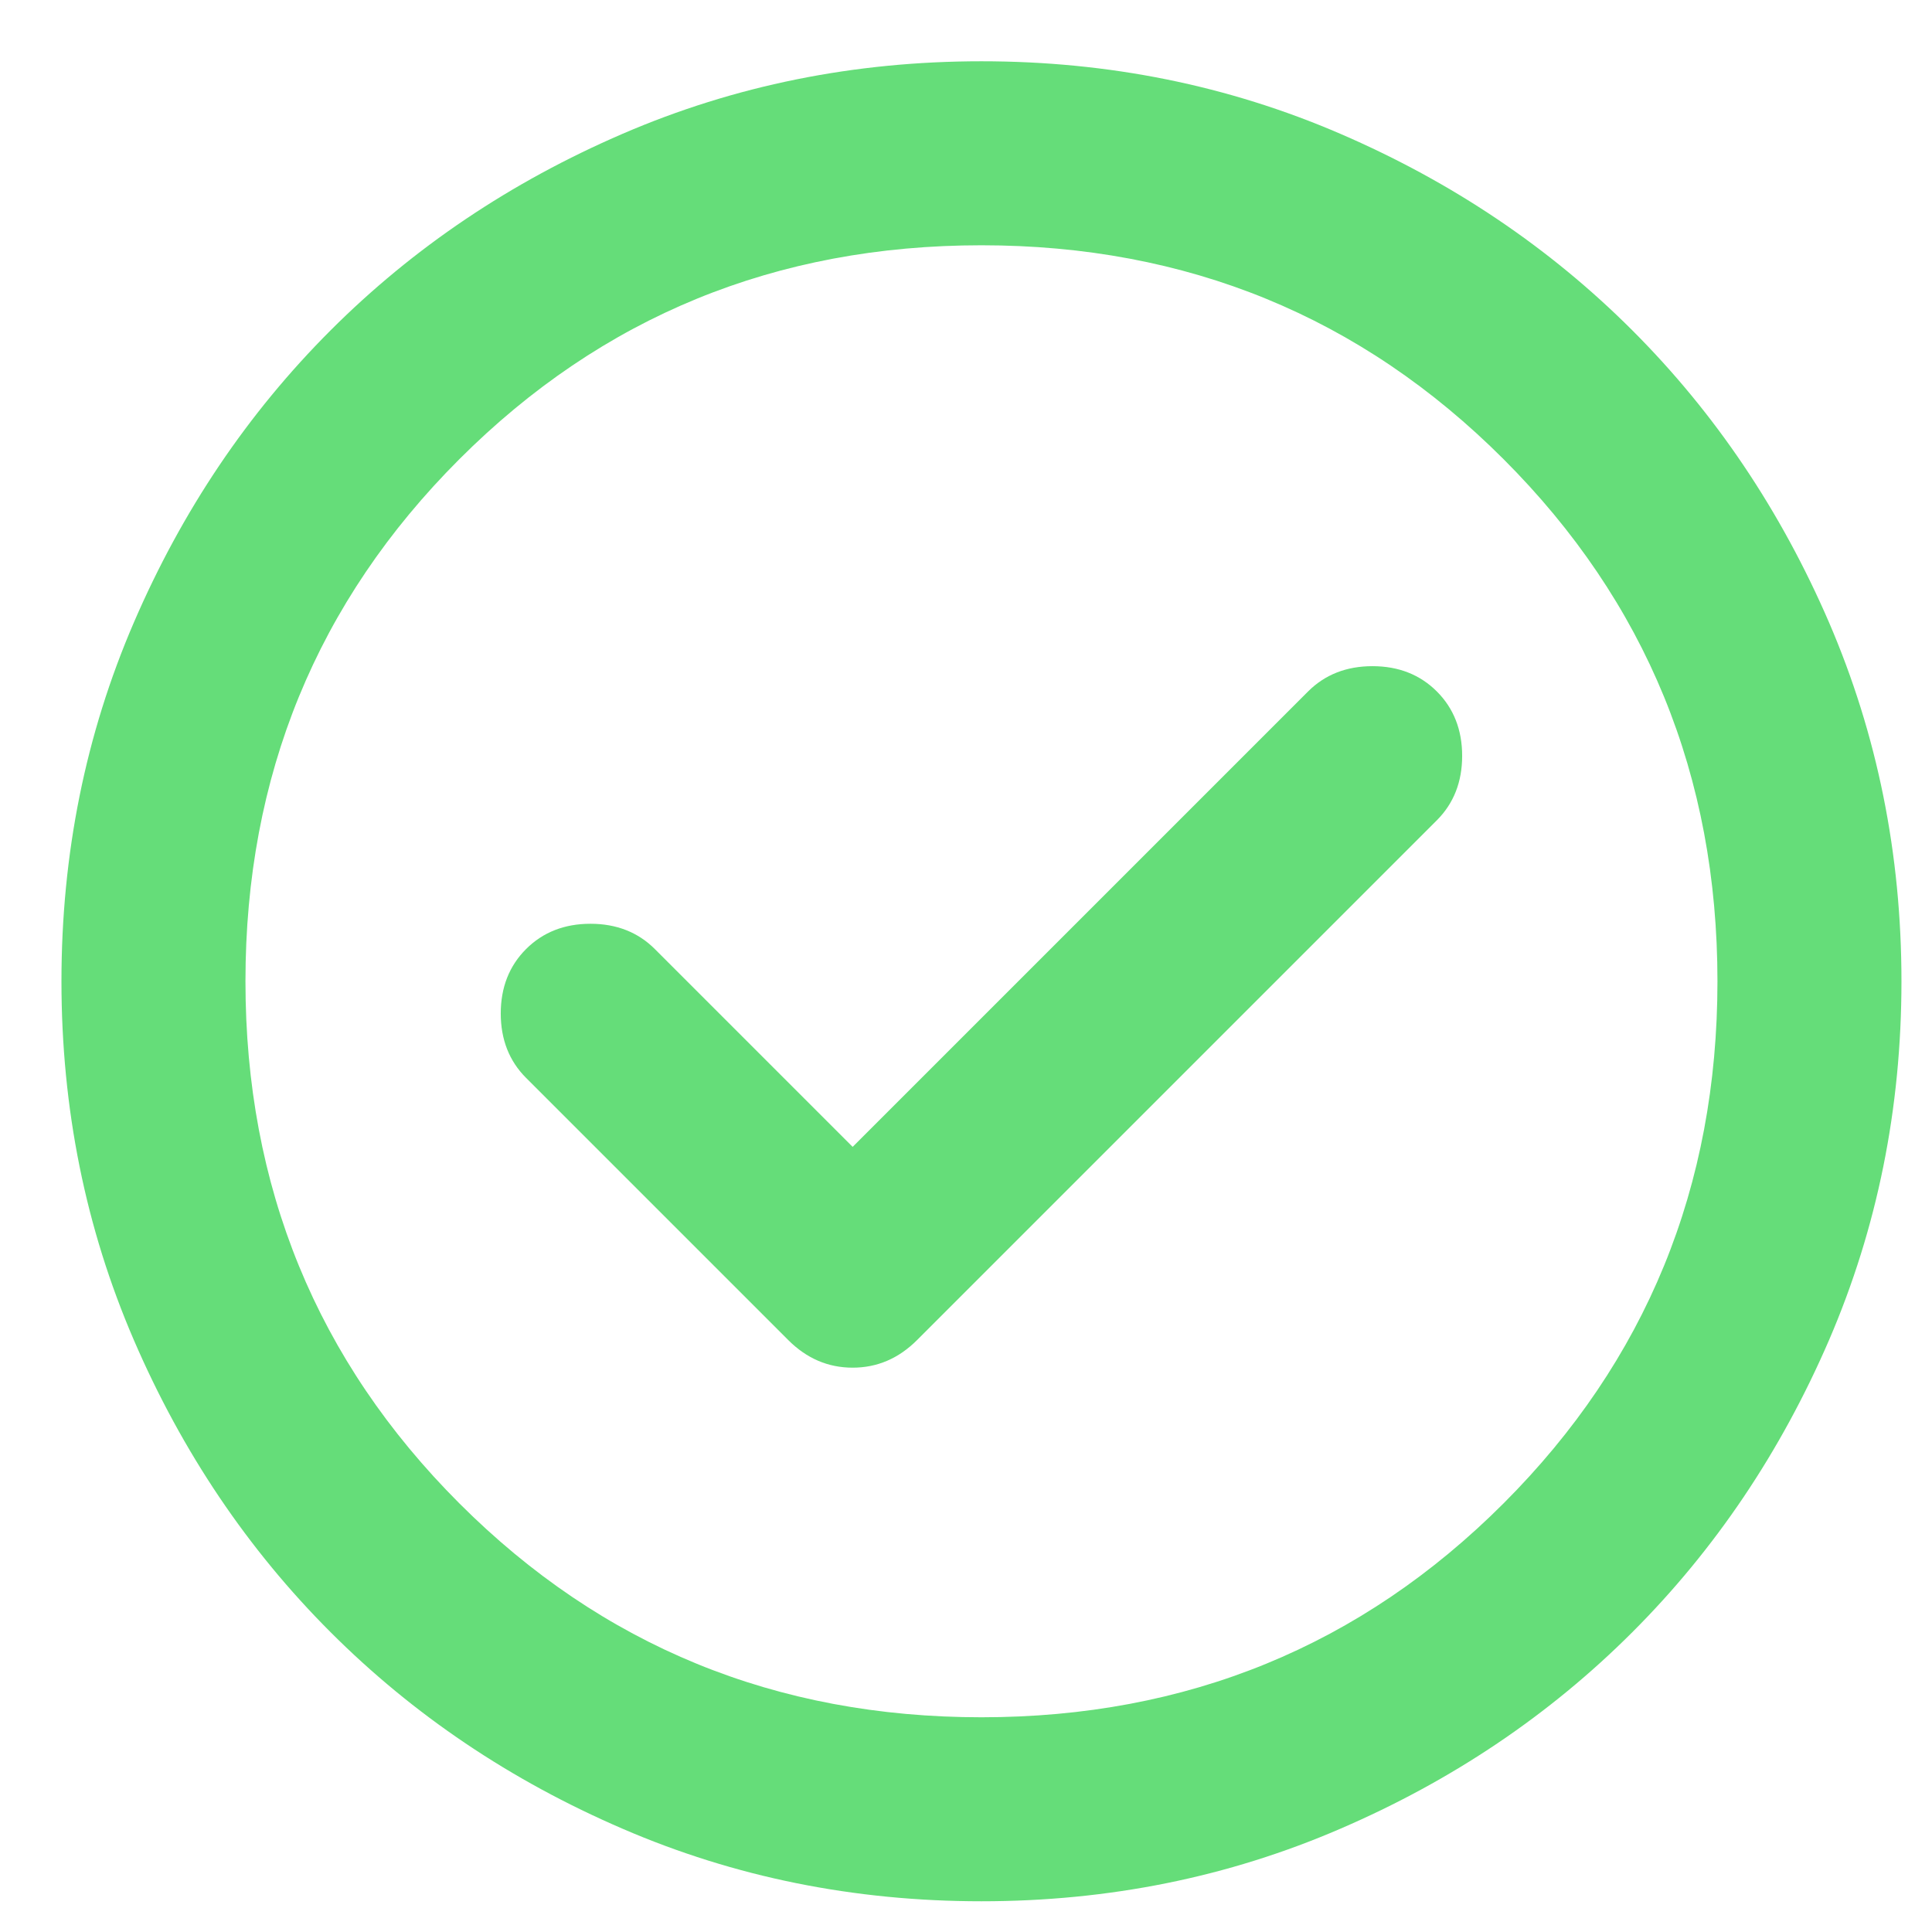 <svg width="21" height="21" viewBox="0 0 21 21" fill="none" xmlns="http://www.w3.org/2000/svg">
<path id="check_circle" d="M9.268 12.466L7.118 10.316C6.935 10.133 6.701 10.041 6.418 10.041C6.135 10.041 5.901 10.133 5.718 10.316C5.535 10.499 5.443 10.733 5.443 11.016C5.443 11.299 5.535 11.533 5.718 11.716L8.568 14.566C8.768 14.766 9.001 14.866 9.268 14.866C9.535 14.866 9.768 14.766 9.968 14.566L15.618 8.916C15.801 8.733 15.893 8.499 15.893 8.216C15.893 7.933 15.801 7.699 15.618 7.516C15.435 7.333 15.201 7.241 14.918 7.241C14.635 7.241 14.401 7.333 14.218 7.516L9.268 12.466ZM10.668 20.666C9.285 20.666 7.985 20.404 6.768 19.878C5.551 19.354 4.493 18.641 3.593 17.741C2.693 16.841 1.98 15.783 1.455 14.566C0.93 13.349 0.668 12.049 0.668 10.666C0.668 9.283 0.93 7.983 1.455 6.766C1.98 5.549 2.693 4.491 3.593 3.591C4.493 2.691 5.551 1.979 6.768 1.454C7.985 0.929 9.285 0.666 10.668 0.666C12.051 0.666 13.351 0.929 14.568 1.454C15.785 1.979 16.843 2.691 17.743 3.591C18.643 4.491 19.355 5.549 19.881 6.766C20.405 7.983 20.668 9.283 20.668 10.666C20.668 12.049 20.405 13.349 19.881 14.566C19.355 15.783 18.643 16.841 17.743 17.741C16.843 18.641 15.785 19.354 14.568 19.878C13.351 20.404 12.051 20.666 10.668 20.666ZM10.668 18.666C12.901 18.666 14.793 17.891 16.343 16.341C17.893 14.791 18.668 12.899 18.668 10.666C18.668 8.433 17.893 6.541 16.343 4.991C14.793 3.441 12.901 2.666 10.668 2.666C8.435 2.666 6.543 3.441 4.993 4.991C3.443 6.541 2.668 8.433 2.668 10.666C2.668 12.899 3.443 14.791 4.993 16.341C6.543 17.891 8.435 18.666 10.668 18.666Z" fill="#65DD79"/>
</svg>

